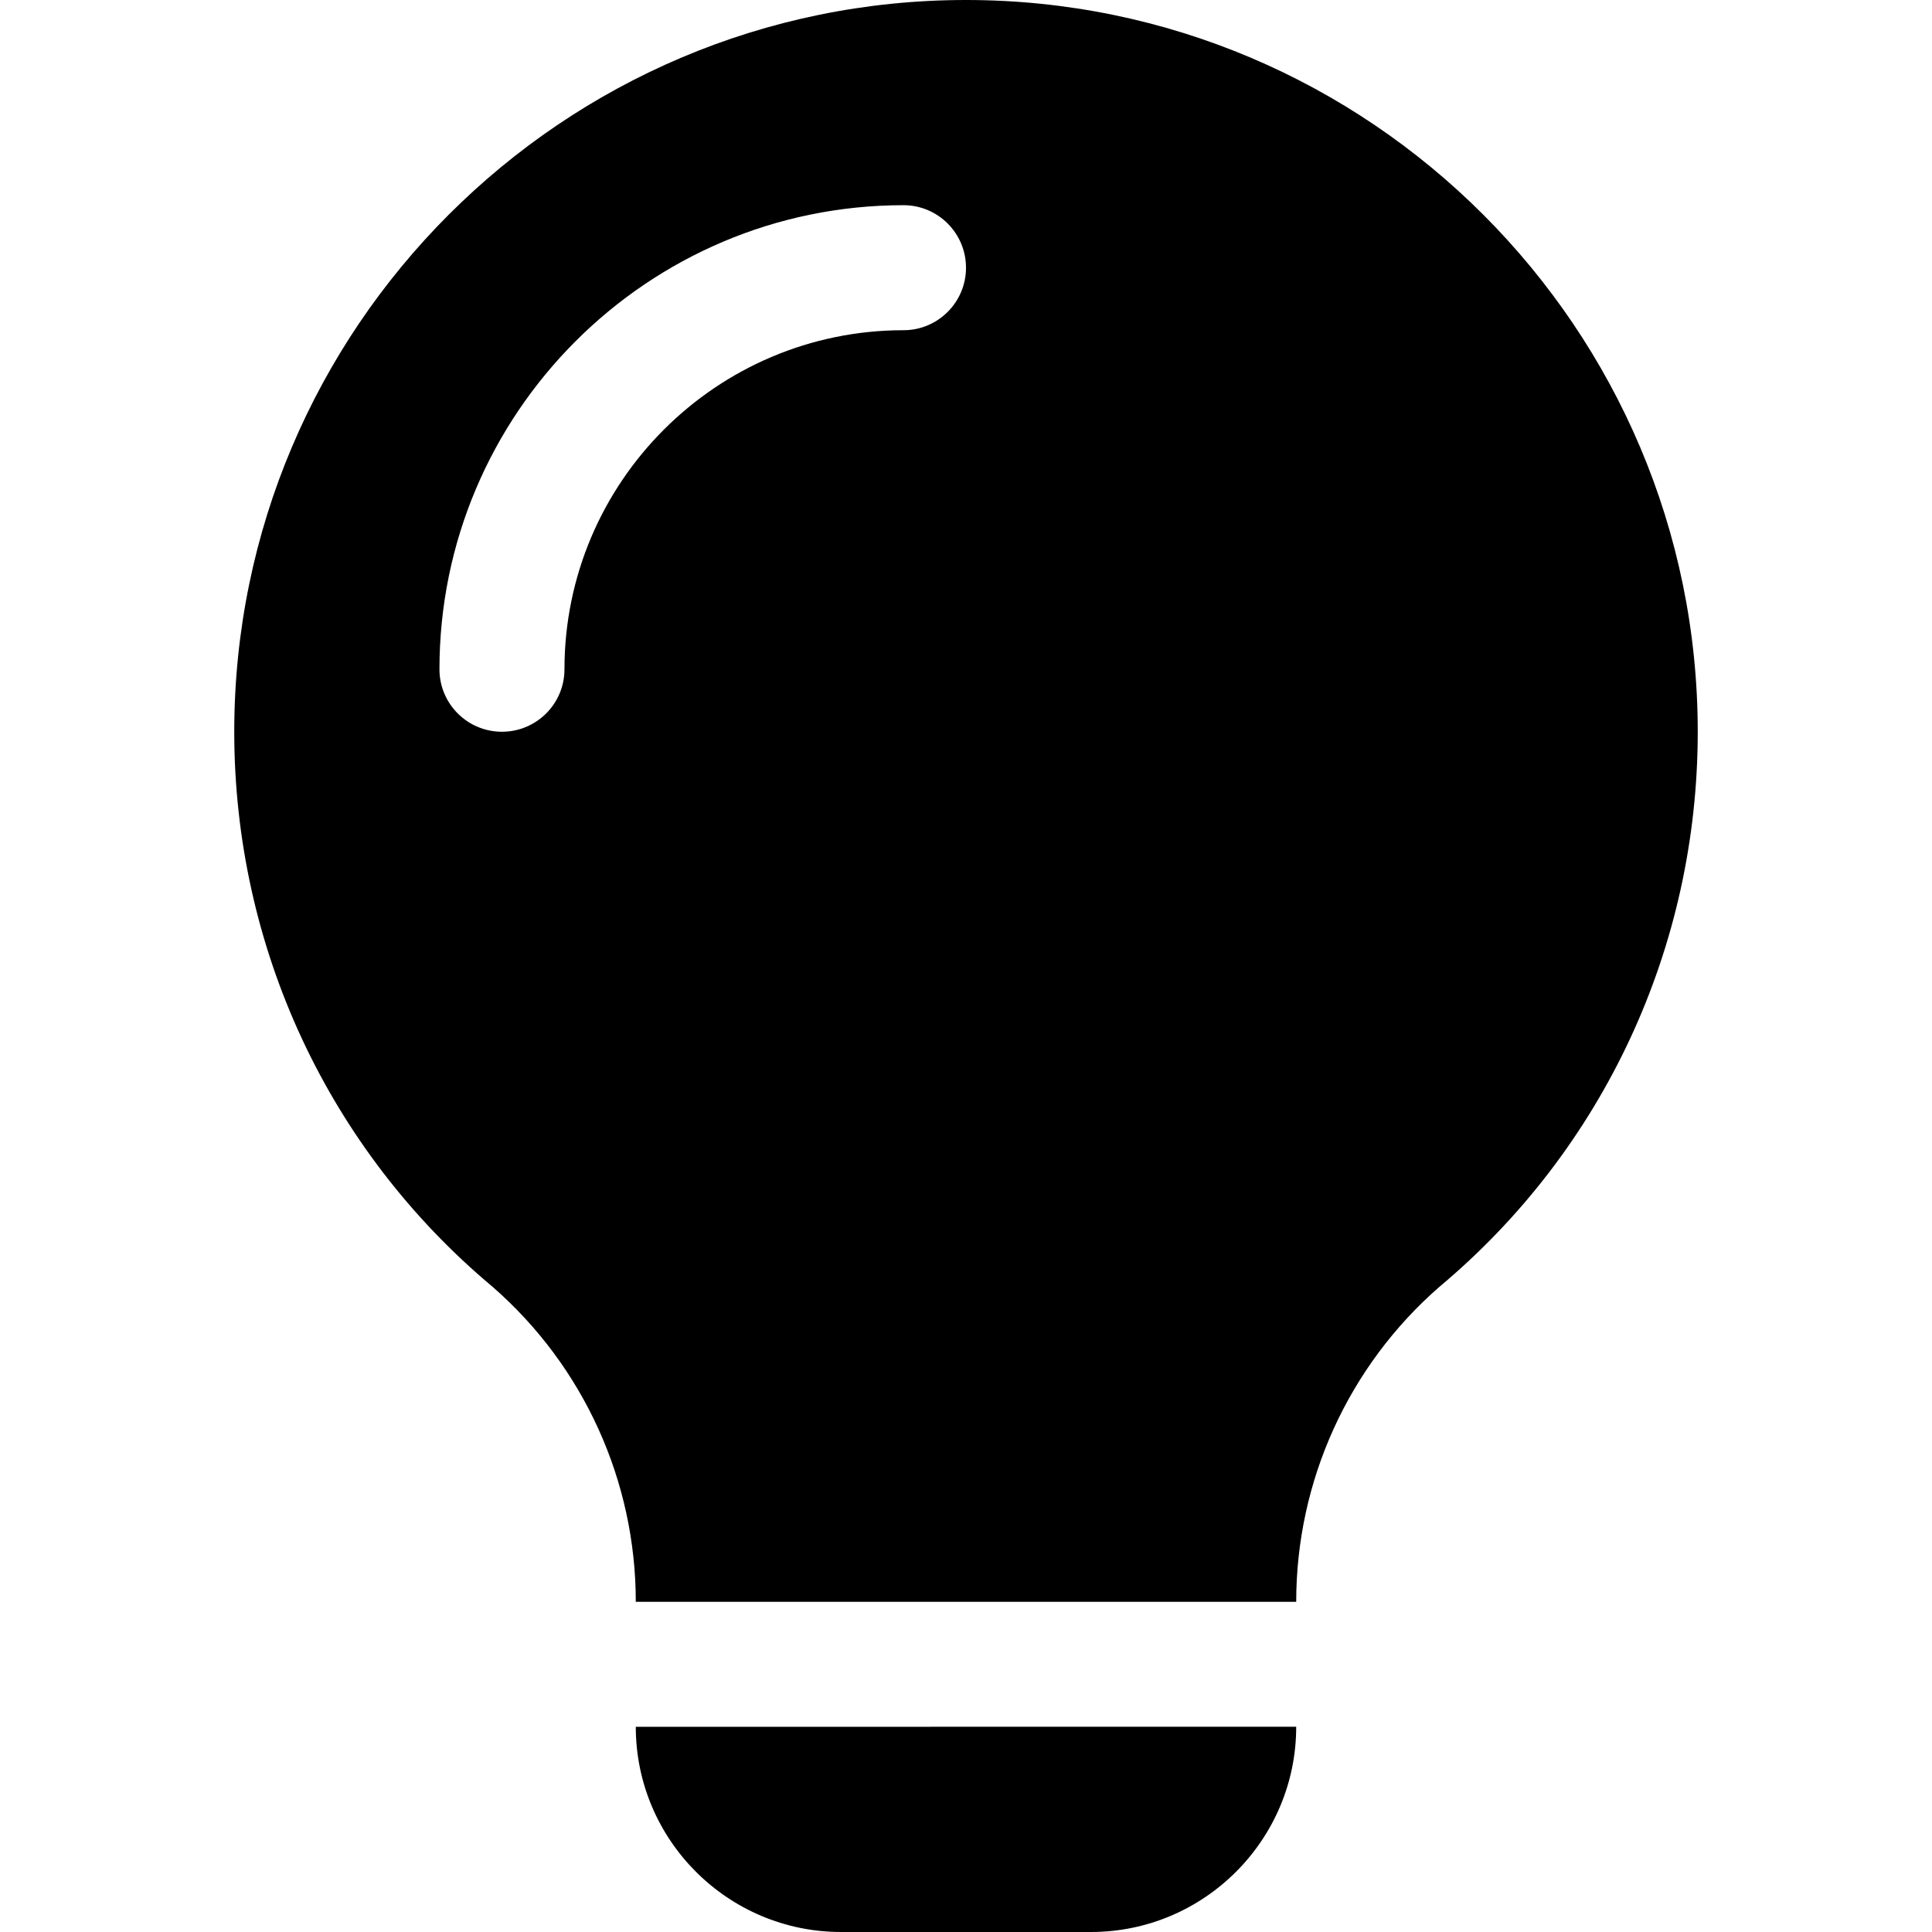 <?xml version="1.0" encoding="UTF-8" standalone="no"?>
<svg xmlns="http://www.w3.org/2000/svg" xmlns:xlink="http://www.w3.org/1999/xlink" xmlns:serif="http://www.serif.com/" width="100%" height="100%" viewBox="0 0 24 24" version="1.1" xml:space="preserve" style="fill-rule:evenodd;clip-rule:evenodd;stroke-linejoin:round;stroke-miterlimit:2;">
  <g>
    <path d="M10.448,24l3.104,-0c1.406,-0 2.55,-1.144 2.55,-2.55l-8.204,0.001c0,1.405 1.144,2.549 2.55,2.549Z" style="fill-rule:nonzero;"></path>
    <path d="M12,-0c-5.012,-0 -9.09,4.078 -9.09,9.09c-0,2.677 1.17,5.19 3.21,6.896c1.13,0.986 1.778,2.411 1.778,3.912l8.204,-0c-0,-1.501 0.648,-2.926 1.778,-3.912c2.04,-1.706 3.21,-4.219 3.21,-6.896c0,-5.012 -4.078,-9.09 -9.09,-9.09Zm-0.776,4.102c-2.323,-0 -4.212,1.889 -4.212,4.212c-0,0.429 -0.348,0.776 -0.777,0.776c-0.428,0 -0.776,-0.347 -0.776,-0.776c0,-3.179 2.586,-5.765 5.765,-5.765c0.428,0 0.776,0.348 0.776,0.777c0,0.428 -0.348,0.776 -0.776,0.776Z" style="fill-rule:nonzero;"></path>
  </g>
</svg>
